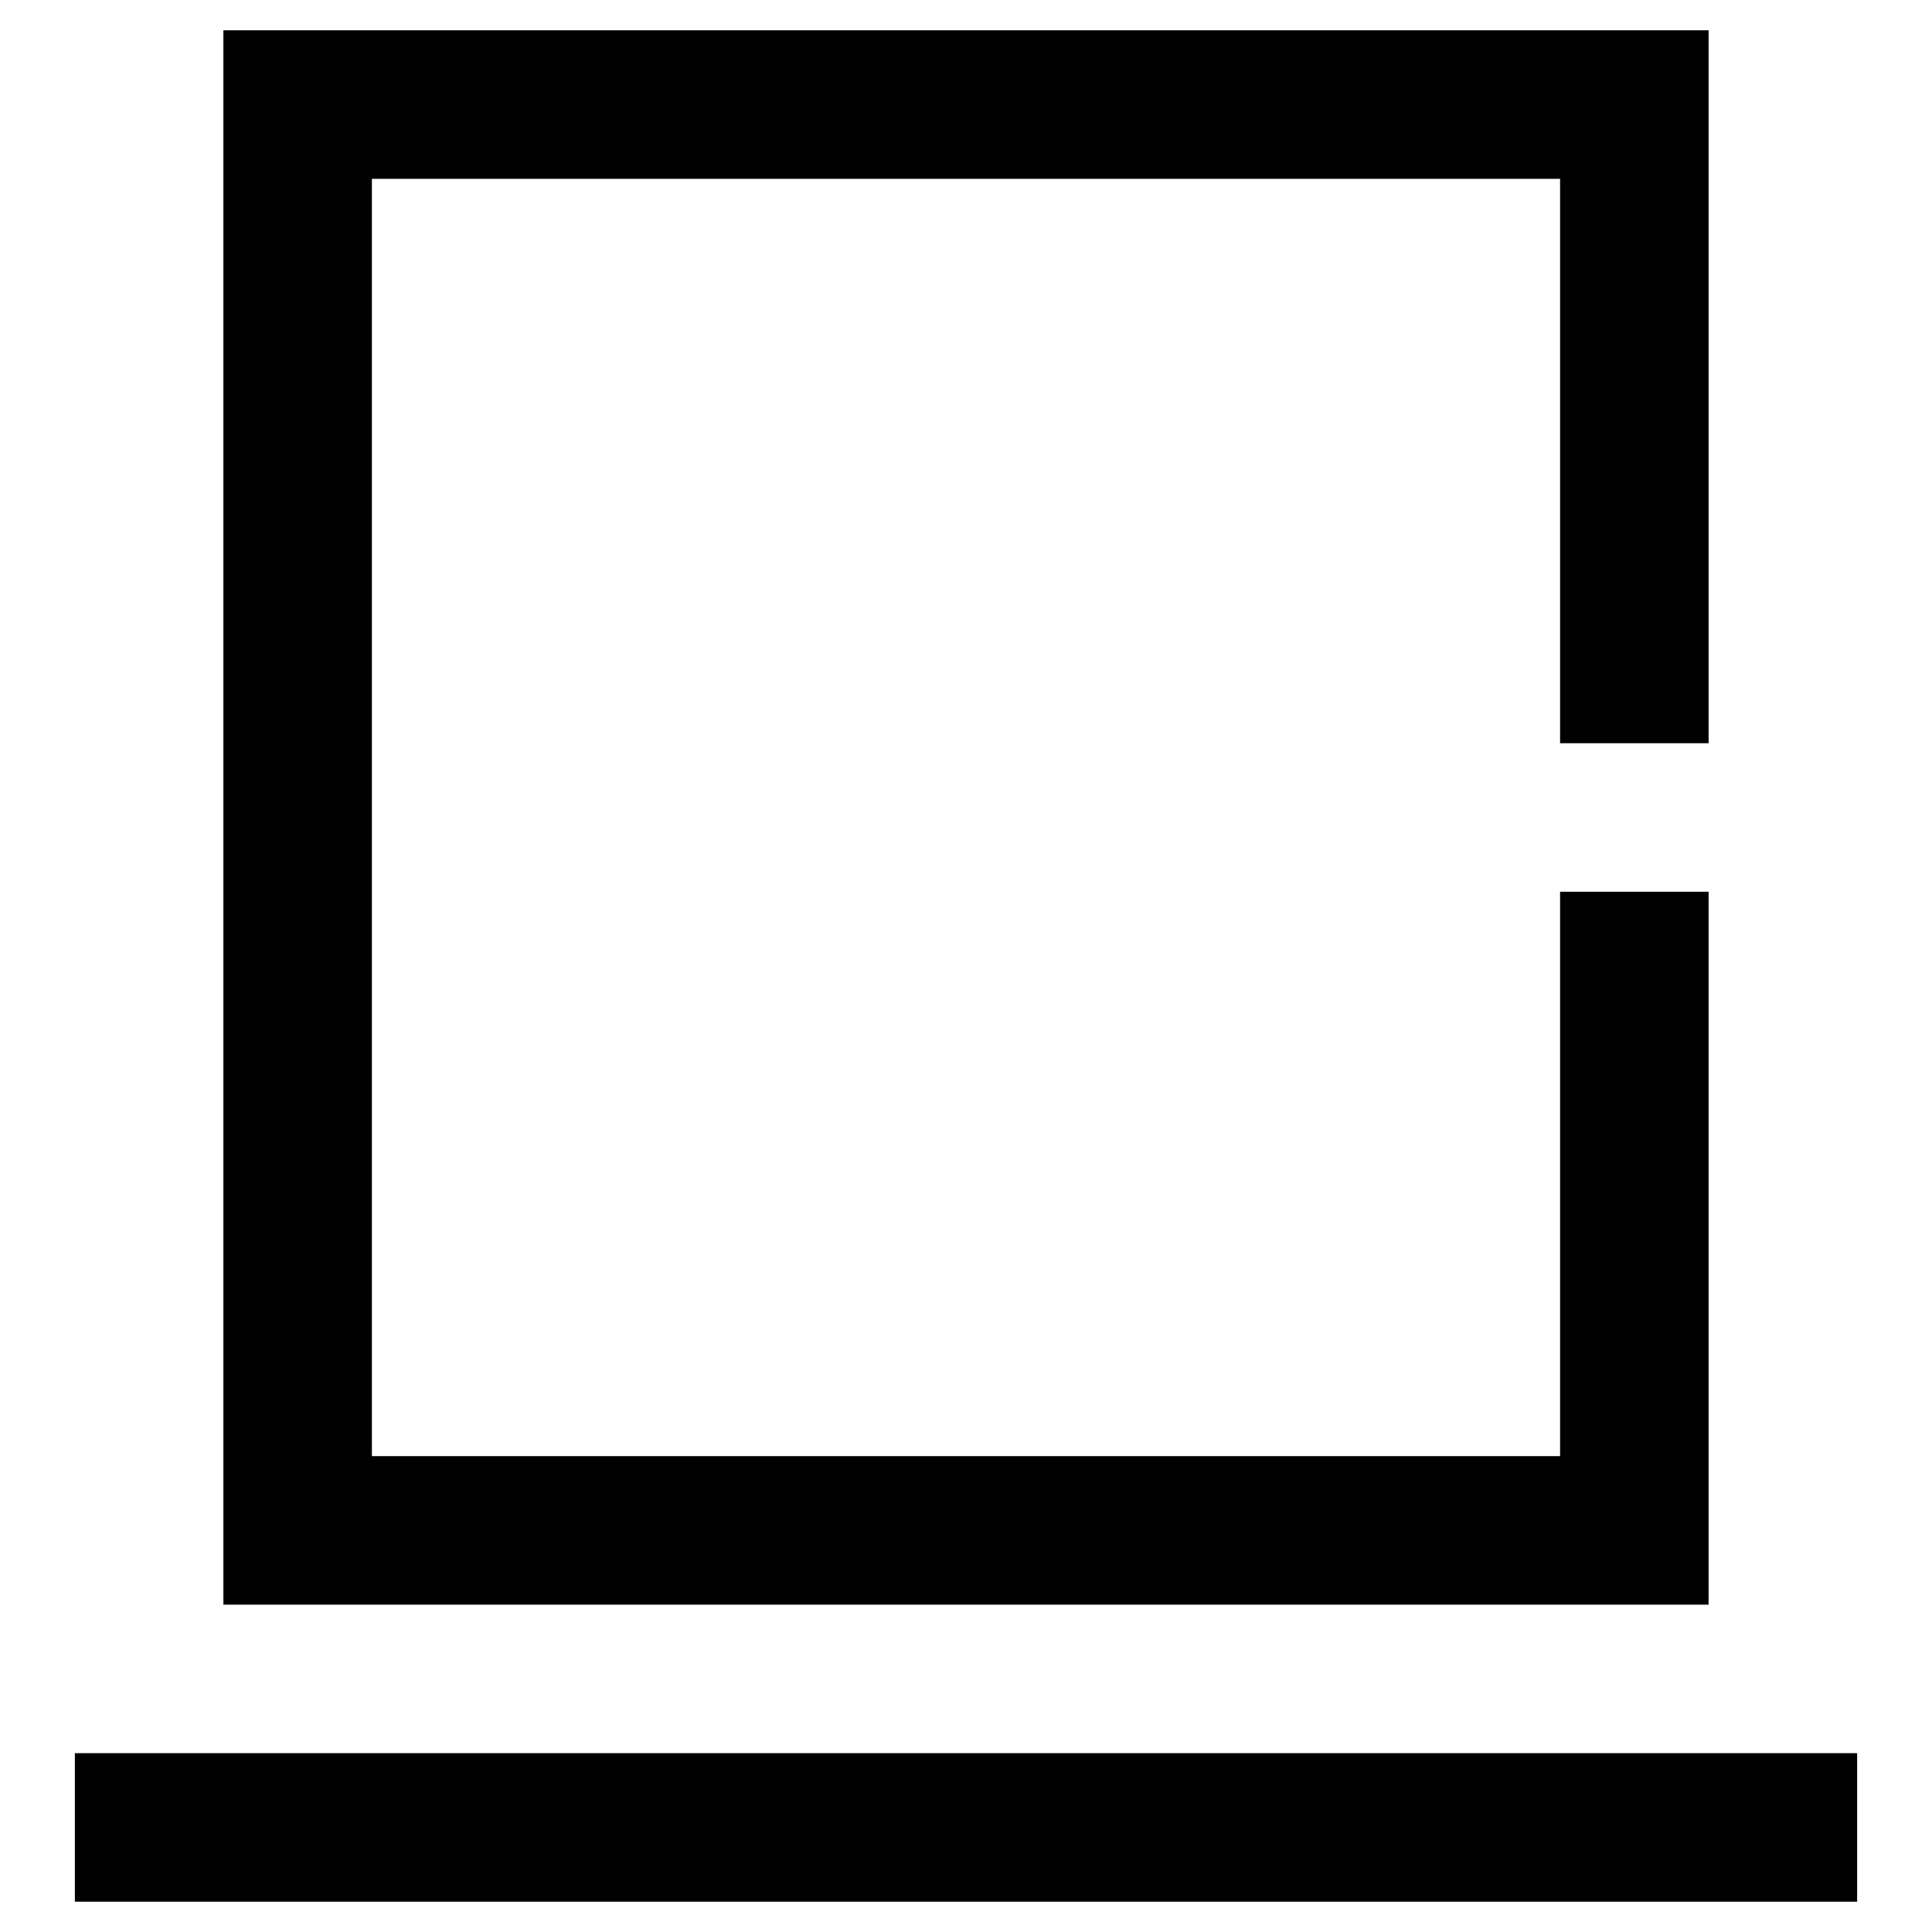 <?xml version="1.0" encoding="UTF-8"?>
<!-- Uploaded to: SVG Repo, www.svgrepo.com, Generator: SVG Repo Mixer Tools -->
<svg fill="#000000" width="800px" height="800px" version="1.1" viewBox="144 144 512 512" xmlns="http://www.w3.org/2000/svg">
 <g>
  <path d="m163.84 608.61h472.32v39.359h-472.32z"/>
  <path d="m203.2 569.25h393.6v-188.93h-39.363v149.57h-314.88v-338.5h314.88v149.57h39.363v-188.93h-393.6z"/>
 </g>
</svg>